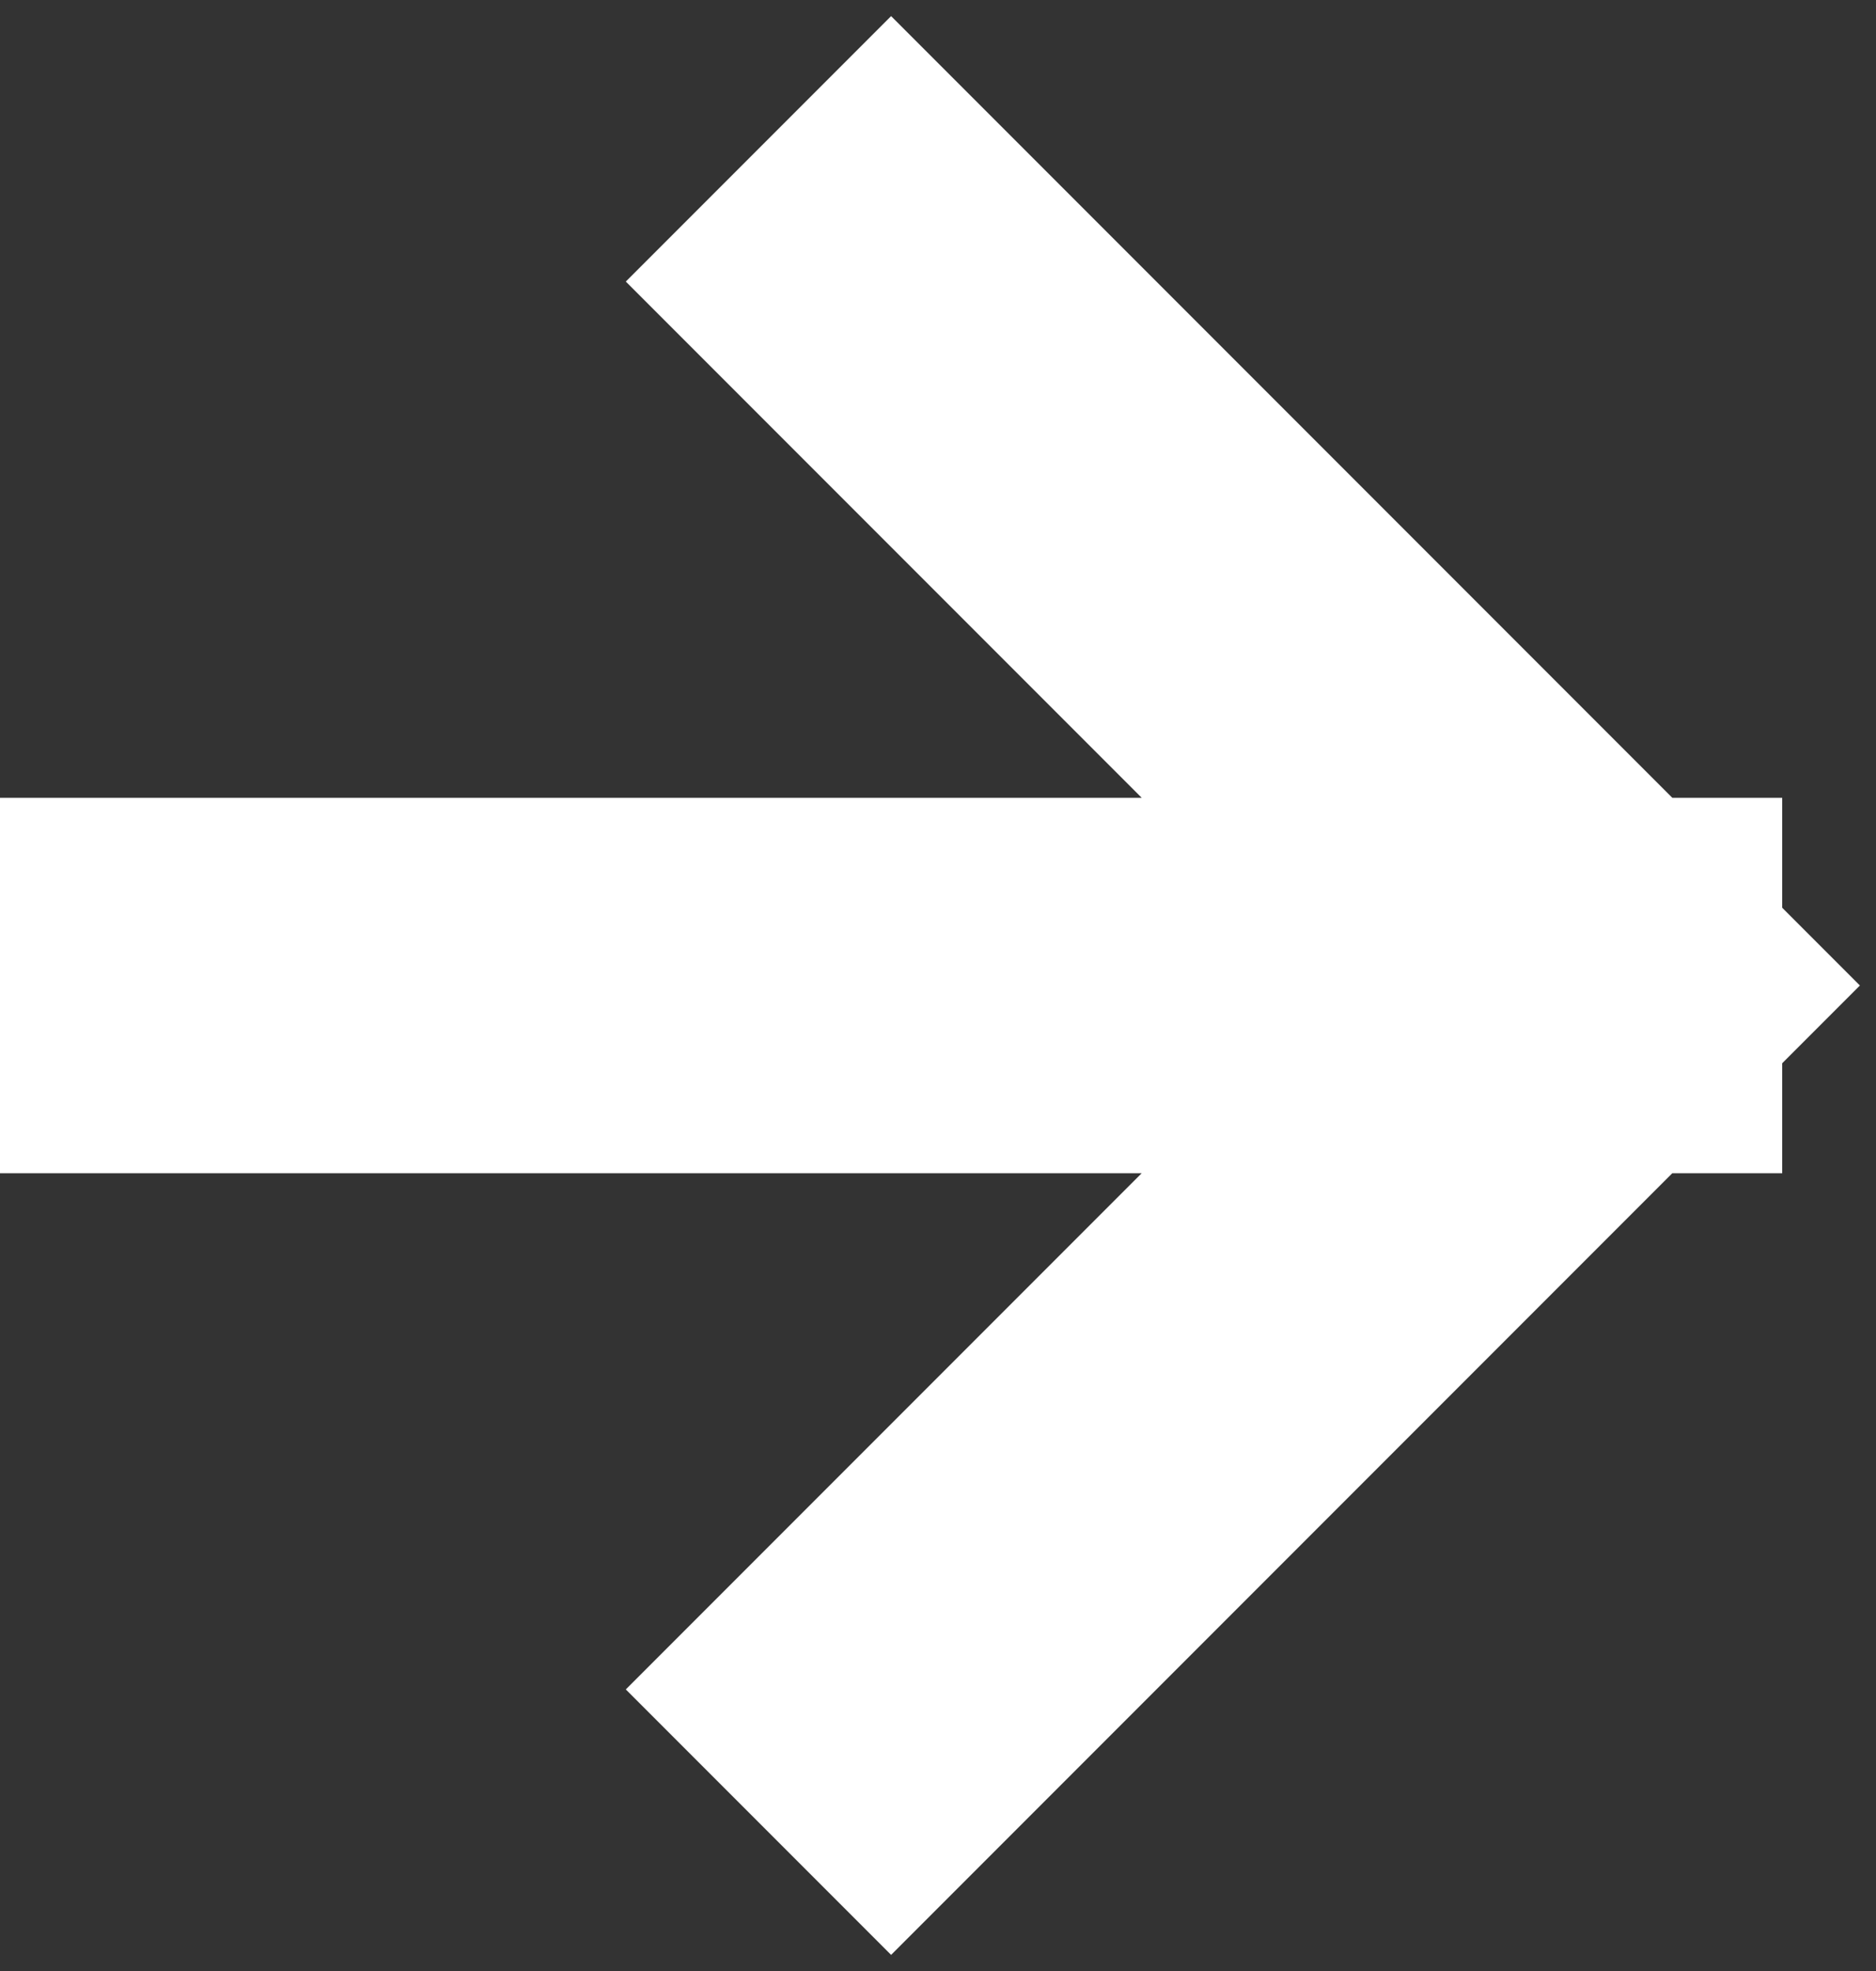 <svg width="40" height="42" viewBox="0 0 40 42" fill="none" xmlns="http://www.w3.org/2000/svg">
<rect x="0" y="0" width="40" height="42" fill="#333333" stroke="none"/>
<path d="M19 6L34 21M34 21L19 36M34 21L4 21" stroke="white" stroke-width="8" stroke-linecap="square"/>
</svg>
